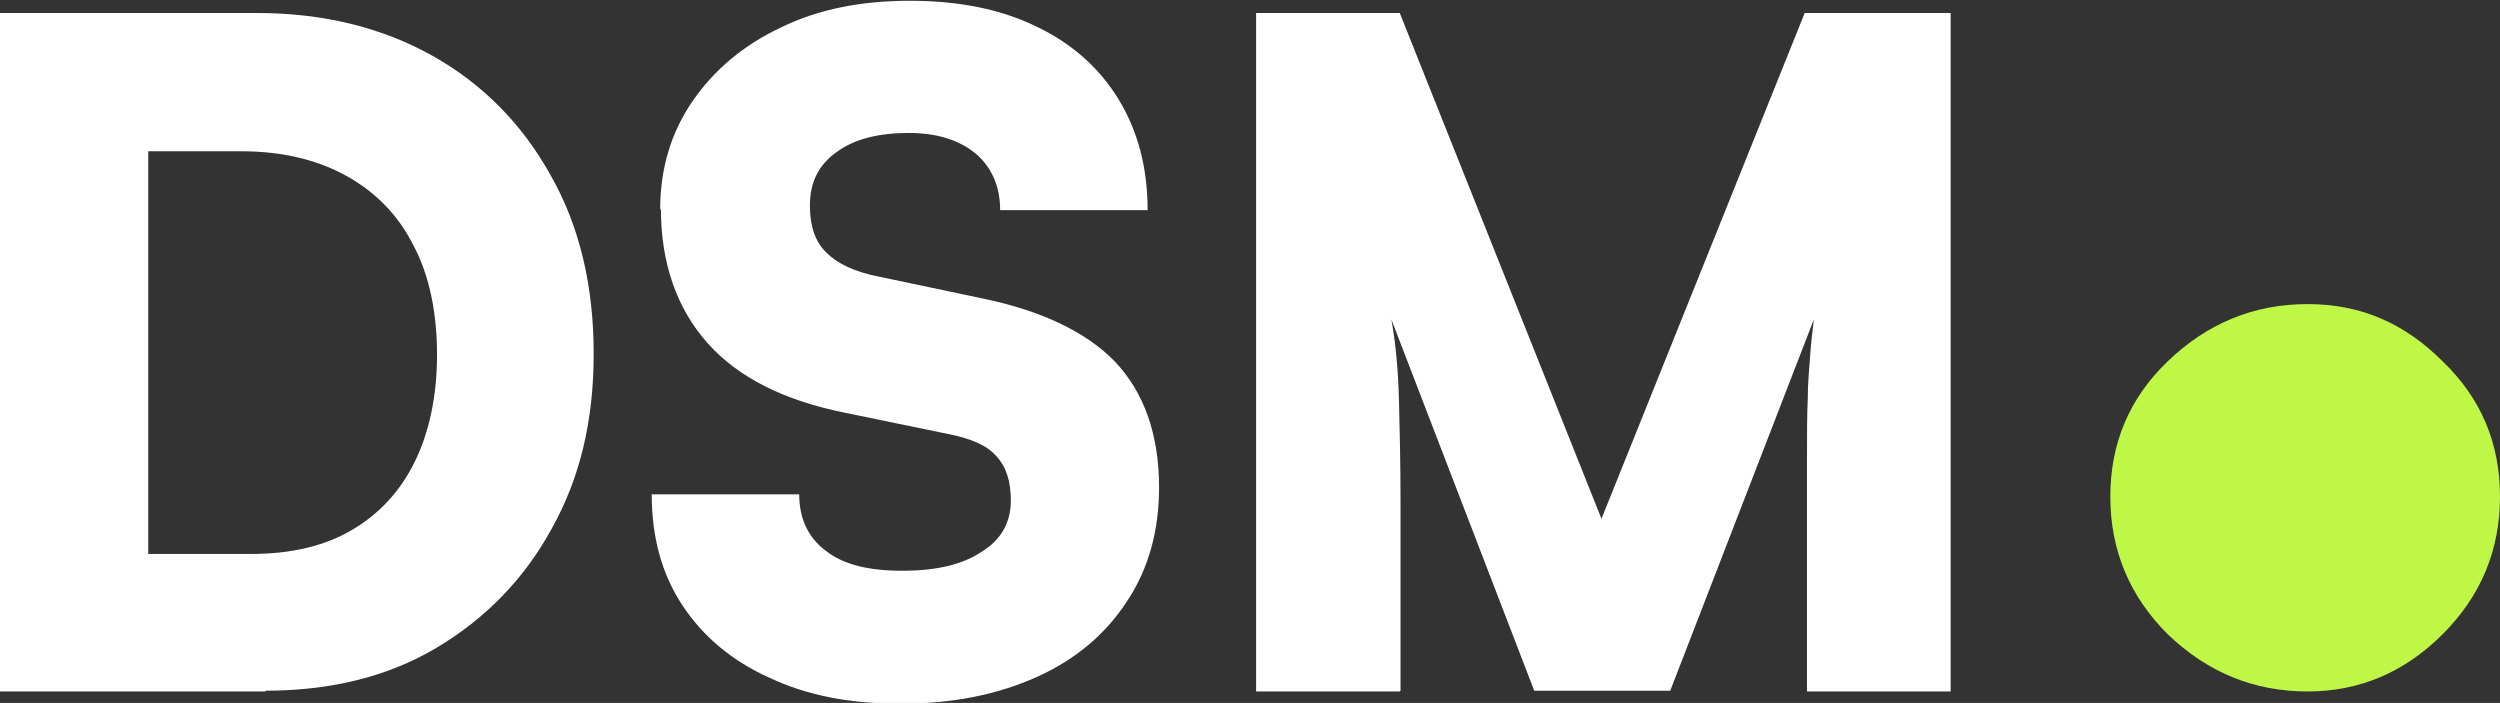 <?xml version="1.0" encoding="UTF-8"?>
<svg id="Layer_2" data-name="Layer 2" xmlns="http://www.w3.org/2000/svg" viewBox="0 0 32.72 9.2">
  <rect x="0" y="0" width="32.72" height="9.2" fill="#333333" stroke="none"/>
  <defs>
    <style>
      .cls-1 {
        fill: #bff747;
      }

      .cls-1, .cls-2 {
        stroke-width: 0px;
      }

      .cls-2 {
        fill: #fff;
      }
    </style>
  </defs>
  <g id="Layer_1-2" data-name="Layer 1">
    <g id="Logo">
      <path class="cls-1" d="M30.2,9.05c-.7,0-1.31-.25-1.83-.75-.5-.5-.75-1.1-.75-1.8s.25-1.29.75-1.77c.52-.5,1.13-.75,1.83-.75s1.27.25,1.77.75c.5.48.75,1.07.75,1.77s-.25,1.3-.75,1.8-1.09.75-1.77.75Z"/>
    </g>
    <g>
      <path class="cls-2" d="M3.48,9.05H0V.17h3.36c.87,0,1.64.19,2.3.56s1.18.9,1.55,1.57c.38.67.56,1.45.56,2.33s-.18,1.63-.55,2.29c-.36.66-.87,1.18-1.51,1.56-.64.38-1.39.56-2.24.56ZM1.94,1.06v7.13l-.92-.94h2.27c.51,0,.95-.1,1.31-.31.36-.21.64-.51.83-.9.19-.39.29-.86.29-1.4s-.1-1.04-.31-1.43c-.2-.4-.5-.7-.88-.91-.38-.21-.84-.32-1.37-.32H1.02l.92-.91Z"/>
      <path class="cls-2" d="M8.64,2.75c0-.54.14-1.01.42-1.42.28-.41.67-.74,1.16-.97.49-.24,1.05-.35,1.69-.35s1.19.11,1.66.34c.46.22.82.54,1.07.95.25.41.38.89.38,1.45h-1.93c0-.31-.11-.56-.32-.74-.22-.18-.51-.27-.88-.27-.39,0-.71.08-.94.25-.24.17-.35.4-.35.7,0,.27.07.48.22.62.14.14.37.25.68.31l1.33.28c.79.16,1.38.44,1.76.83.38.4.58.95.58,1.65,0,.57-.14,1.07-.42,1.49-.28.43-.67.76-1.18.99-.51.23-1.1.35-1.78.35s-1.23-.11-1.72-.34c-.49-.22-.87-.54-1.14-.95-.27-.41-.4-.89-.4-1.45h1.93c0,.32.12.57.35.74.23.18.56.26,1,.26s.79-.08,1.04-.25c.26-.16.38-.39.38-.67,0-.25-.06-.44-.19-.58-.12-.14-.33-.23-.63-.29l-1.36-.28c-.79-.16-1.39-.46-1.79-.91-.4-.45-.61-1.04-.61-1.76Z"/>
      <path class="cls-2" d="M18.32,9.05h-1.88V.17h1.88l2.64,6.62L23.62.17h1.91v8.88h-1.88v-3.05c0-.31,0-.57.01-.78,0-.21.02-.39.03-.55s.03-.32.05-.49l-1.88,4.86h-1.78l-1.87-4.86c.06.33.09.68.1,1.07.01.38.02.82.02,1.31v2.48Z"/>
    </g>
  </g>
</svg>